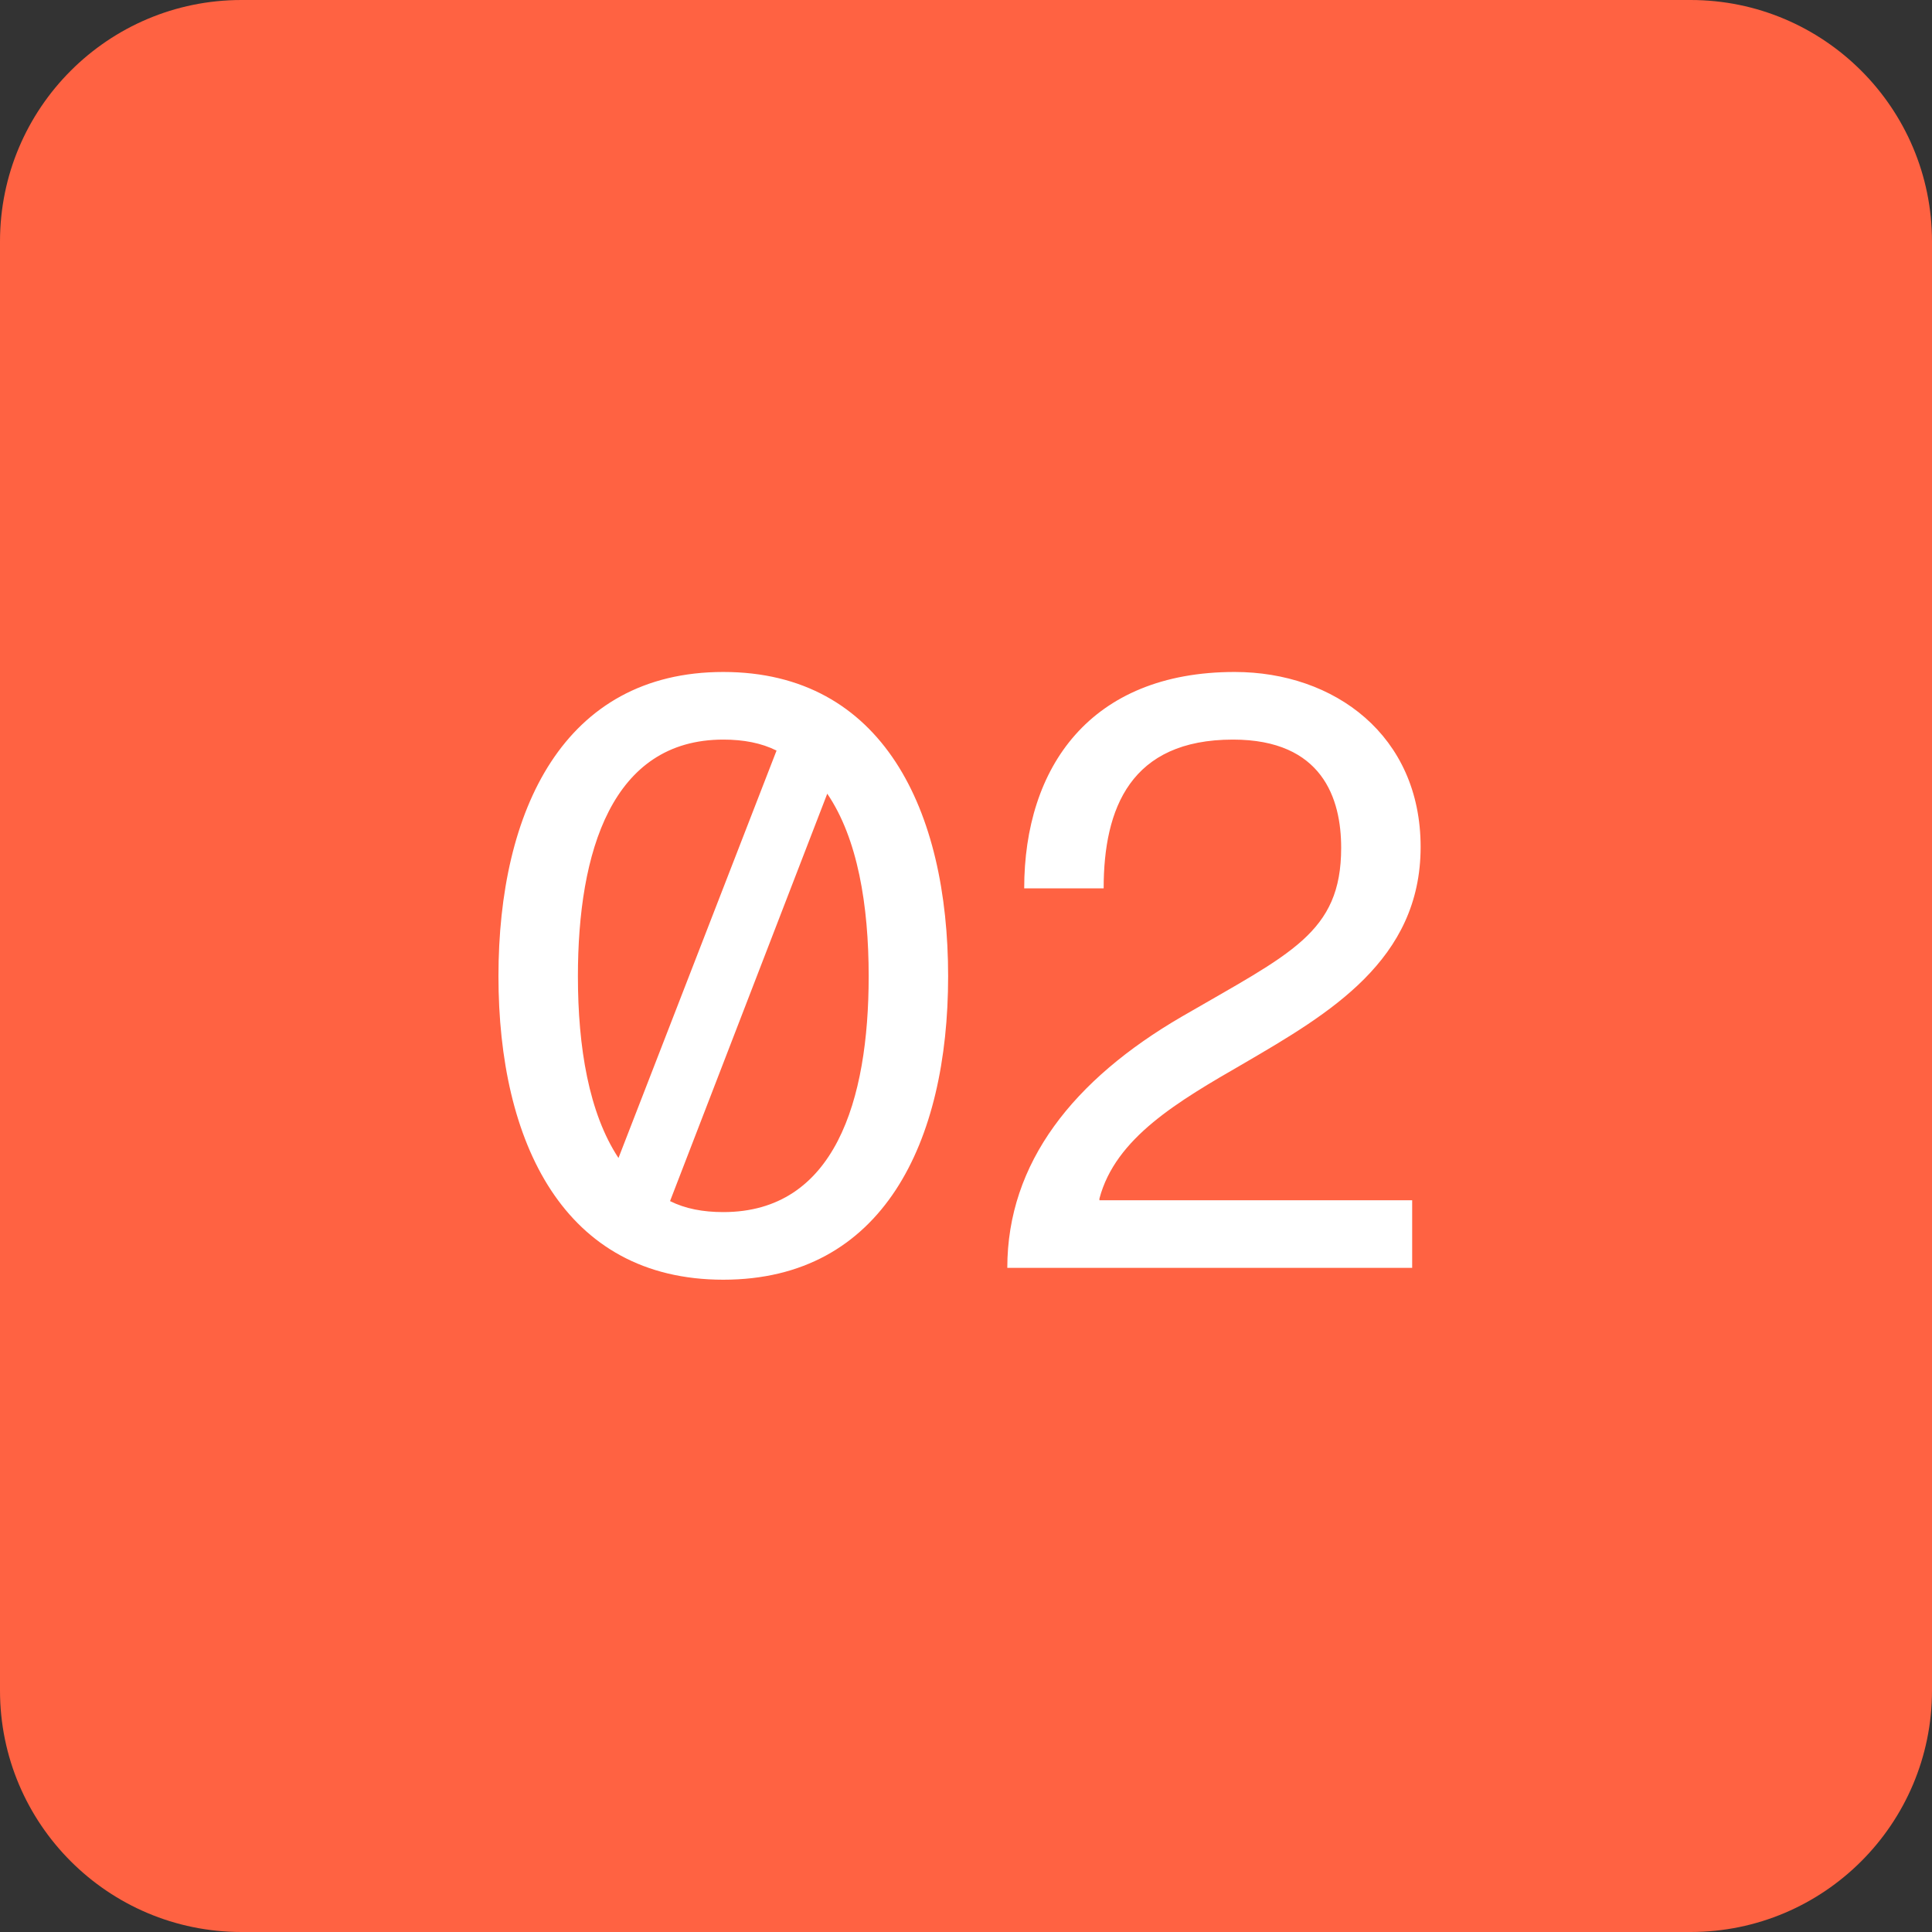 <svg width="32" height="32" viewBox="0 0 32 32" fill="none" xmlns="http://www.w3.org/2000/svg">
<rect x="0" y="0" width="32" height="32" fill="#333333" stroke="none"/>
<path d="M0 4C0 1.791 1.791 0 4 0H28C30.209 0 32 1.791 32 4V28C32 30.209 30.209 32 28 32H4C1.791 32 0 30.209 0 28V4Z" fill="#FF6242"/>
<path d="M11.98 21.196C9.334 21.196 8.256 18.914 8.256 16.17C8.256 13.426 9.334 11.13 11.98 11.13C14.626 11.13 15.704 13.426 15.704 16.17C15.704 18.914 14.626 21.196 11.98 21.196ZM9.572 16.17C9.572 17.346 9.754 18.438 10.244 19.18L12.862 12.432C12.61 12.306 12.316 12.25 11.98 12.25C10.132 12.25 9.572 14.112 9.572 16.17ZM11.98 20.076C13.828 20.076 14.388 18.228 14.388 16.17C14.388 14.994 14.206 13.888 13.702 13.146L11.098 19.894C11.35 20.02 11.644 20.076 11.98 20.076ZM18.28 14.714H16.964C16.964 12.712 18.056 11.13 20.45 11.13C22.102 11.13 23.53 12.18 23.53 14.028C23.53 15.904 22.018 16.786 20.604 17.612C19.512 18.242 18.476 18.844 18.21 19.852V19.88H23.39V21H16.684C16.684 19.25 17.79 17.878 19.568 16.842C21.374 15.792 22.214 15.456 22.214 14.042C22.214 13.23 21.906 12.25 20.422 12.25C18.728 12.25 18.28 13.384 18.28 14.714Z" fill="white"/>
</svg>
